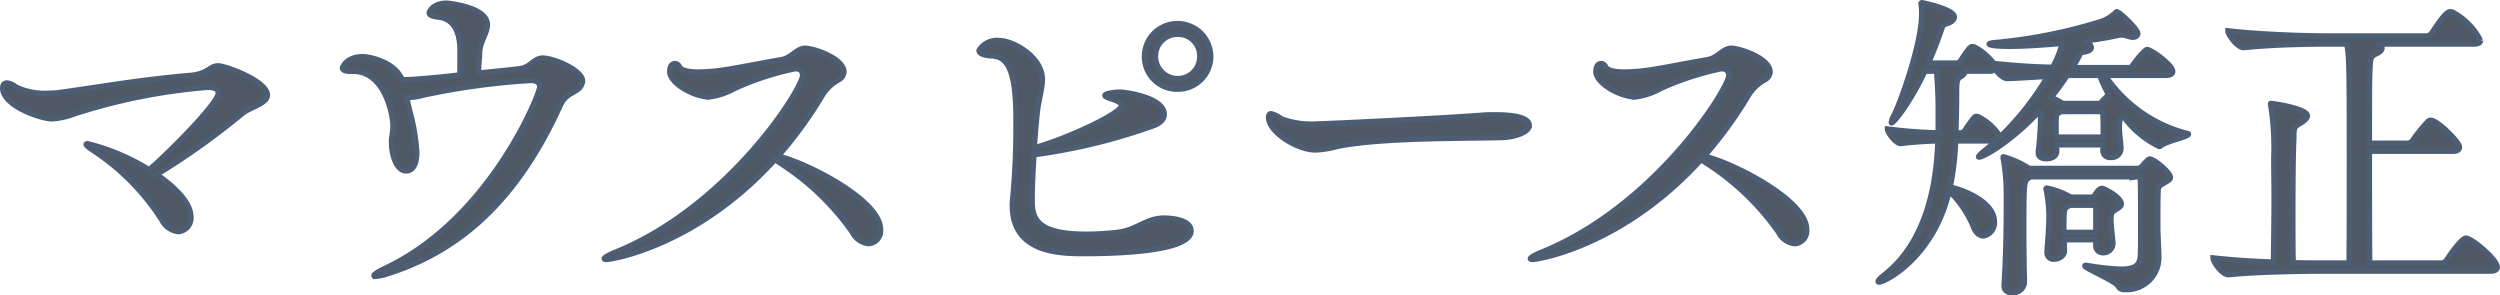 <svg height="27.44" viewBox="0 0 232.194 27.44" width="232.194" xmlns="http://www.w3.org/2000/svg"><path d="m18.7-8.7a68.953 68.953 0 0 0 7.956-5.678c.714-.578 2.312-.918 2.312-1.7 0-1.326-3.944-2.72-4.556-2.72-.816 0-.952.748-2.55.884-4.658.408-7.854.986-12.206 1.6a9.144 9.144 0 0 1 -1.054.068 6.2 6.2 0 0 1 -2.992-.584 1.586 1.586 0 0 0 -.816-.374c-.238 0-.408.136-.408.476 0 1.666 3.6 2.856 4.556 2.856a7.046 7.046 0 0 0 2.142-.476 54.4 54.4 0 0 1 12.308-2.452c.68 0 1.02.17 1.02.544 0 .918-4.624 5.576-6.426 7.106a20.022 20.022 0 0 0 -5.712-2.414c-.068 0-.136.034-.136.068 0 .1.272.306.782.646a21.608 21.608 0 0 1 6.256 6.392 1.935 1.935 0 0 0 1.53 1.058 1.259 1.259 0 0 0 1.156-1.394c0-1.632-2.346-3.332-3.162-3.906zm28.152-9.248c-1.5.17-4.216.442-5.066.442h-.306c-.748-1.8-3.264-2.142-3.638-2.142-1.53 0-1.9.986-1.9 1.054 0 .2.306.306.68.306h.306c2.992 0 3.706 4.114 3.706 5.032 0 .714-.136.952-.136 1.564 0 1.224.476 2.652 1.36 2.652.986 0 .986-1.5.986-1.632a17.482 17.482 0 0 0 -.408-2.958c-.1-.442-.34-1.326-.408-1.666l-.1-.612c.136 0 .238.034.374.034a4.236 4.236 0 0 0 1.02-.17 65.486 65.486 0 0 1 10.132-1.394c.442 0 .816.17.816.612 0 .578-4.522 12.172-14.348 16.83-.68.306-1.054.578-1.054.68 0 .068.068.068.17.068a4.623 4.623 0 0 0 1.116-.242c7.412-2.346 12.376-7.65 15.98-15.538.442-.986.918-1.088 1.5-1.462a1.166 1.166 0 0 0 .612-.884c0-1.02-2.686-2.142-3.706-2.142-.816 0-1.122.85-2.108.986-.51.068-2.142.238-3.876.408.034-.646.1-1.292.136-2.04.068-.884.714-1.734.714-2.448 0-1.666-3.706-2.006-3.774-2.006-1.394 0-1.632.884-1.632.884 0 .238.306.34.85.408 1.054.1 1.972.884 2.006 2.958zm29.274 7.848a5.318 5.318 0 0 0 .578.408 24.03 24.03 0 0 1 6.6 6.358 1.89 1.89 0 0 0 1.5 1.054 1.19 1.19 0 0 0 1.114-1.32c0-2.822-7.276-6.358-9.52-6.8a38.09 38.09 0 0 0 4.046-5.542 4.061 4.061 0 0 1 1.6-1.564.9.9 0 0 0 .476-.714c0-1.292-2.856-2.21-3.6-2.21-.782 0-1.258.884-2.176 1.054-1.054.17-4.522.85-5.542.986a16.98 16.98 0 0 1 -2.21.17c-.884 0-1.6-.136-1.768-.51a.442.442 0 0 0 -.408-.272c-.238 0-.476.2-.476.748 0 1.088 2.278 2.346 3.672 2.346a6.606 6.606 0 0 0 2.346-.782 26.48 26.48 0 0 1 5.61-1.836c.544 0 .714.272.714.612 0 1.224-6.868 12.172-17.374 16.422-.68.272-1.054.51-1.054.612 0 .034.068.068.2.068.508-.004 8.396-1.262 15.672-9.288zm40.46-9.554a3.076 3.076 0 0 0 -3.094-3.06 3.047 3.047 0 0 0 -3.06 3.06 3.019 3.019 0 0 0 3.06 3.026 3.048 3.048 0 0 0 3.094-3.024zm-16.386 9.114a54.547 54.547 0 0 0 11.05-2.686c.748-.272 1.02-.68 1.02-1.054 0-1.632-3.774-2.074-4.046-2.074-.612 0-1.462.136-1.462.306 0 .1.2.2.646.34.646.2.884.408.884.612 0 .714-5.1 3.094-8.092 3.91.068-1.122.17-2.244.272-3.264.136-1.19.476-2.21.476-3.094 0-2.04-2.652-3.6-4.046-3.6a1.918 1.918 0 0 0 -1.836.918c0 .238.34.476 1.258.51 1.6.1 2.176 1.836 2.176 5.984v.374c0 1.938-.034 3.842-.306 6.936a3.7 3.7 0 0 0 -.034.612c0 4.42 4.454 4.454 6.7 4.454 2.856 0 9.894-.17 9.894-2.108 0-1.19-2.346-1.19-2.482-1.19a2.573 2.573 0 0 0 -.51.034c-1.36.17-2.244 1.122-3.842 1.292a26.414 26.414 0 0 1 -2.89.17c-4.76 0-5.032-1.564-5.032-3.2 0-.952.068-2.516.17-4.182zm13.328-7.072a2.061 2.061 0 0 1 -2.074-2.074 2.032 2.032 0 0 1 2.074-2.04 2 2 0 0 1 2.04 2.04 2.032 2.032 0 0 1 -2.042 2.074zm32.64 4.352c0-.952-2.38-.986-3.162-.986-.442 0-.85 0-1.19.034-4.454.34-14.858.816-15.4.816a7.971 7.971 0 0 1 -3.264-.476 2.7 2.7 0 0 0 -.952-.476c-.17 0-.238.1-.238.374 0 1.292 2.618 2.992 4.352 2.992a8.741 8.741 0 0 0 1.938-.306c4.08-.884 12.58-.748 15.4-.85 1.222-.034 2.514-.51 2.514-1.122zm15.98 3.162a5.317 5.317 0 0 0 .578.408 24.03 24.03 0 0 1 6.6 6.358 1.89 1.89 0 0 0 1.5 1.054 1.19 1.19 0 0 0 1.112-1.322c0-2.822-7.276-6.358-9.52-6.8a38.09 38.09 0 0 0 4.046-5.542 4.061 4.061 0 0 1 1.6-1.564.9.9 0 0 0 .476-.714c0-1.292-2.856-2.21-3.6-2.21-.782 0-1.258.884-2.176 1.054-1.054.17-4.522.85-5.542.986a16.98 16.98 0 0 1 -2.21.17c-.884 0-1.6-.136-1.768-.51a.442.442 0 0 0 -.408-.272c-.238 0-.476.2-.476.748 0 1.088 2.278 2.346 3.672 2.346a6.606 6.606 0 0 0 2.346-.782 26.48 26.48 0 0 1 5.61-1.836c.544 0 .714.272.714.612 0 1.224-6.868 12.172-17.374 16.422-.68.272-1.054.51-1.054.612 0 .034.068.068.2.068.508-.004 8.396-1.262 15.672-9.288zm37.3-.822a.64.64 0 0 0 .72.63.856.856 0 0 0 .96-.84c-.03-.63-.15-1.38-.15-1.95 0-.81.15-.96.33-1.08a8.8 8.8 0 0 0 3.36 2.85.272.272 0 0 0 .21-.09c.45-.39 2.52-.81 2.52-1.05 0-.03-.06-.06-.21-.09a13.031 13.031 0 0 1 -7.53-5.37h5.61c.51 0 .66-.18.66-.36 0-.63-2.01-2.04-2.37-2.04-.21 0-.96.9-1.32 1.44a.514.514 0 0 1 -.36.24h-5.25c.21-.33.39-.66.57-.99s.12-.42.45-.45c.54-.09.72-.24.72-.42s-.18-.39-.45-.54l-.15-.09a26.637 26.637 0 0 0 2.97-.48 2.316 2.316 0 0 1 .45-.06 1.359 1.359 0 0 1 .48.09 2.227 2.227 0 0 0 .54.12c.33 0 .48-.18.48-.36 0-.39-1.71-2.01-1.95-2.01-.09 0-.09.09-.21.18a3.993 3.993 0 0 1 -1.14.69 47.56 47.56 0 0 1 -9.78 1.98c-.48.03-.72.09-.72.15 0 .09.42.21 1.92.21 1.38 0 3.15-.12 4.86-.27a8.718 8.718 0 0 1 -.9 2.22c-1.53-.03-3.18-.12-5.46-.36a5.266 5.266 0 0 0 -1.8-1.53c-.06 0-.12-.03-.18-.03-.21 0-.33.15-1.11 1.32a.513.513 0 0 1 -.39.21h-2.58c.48-1.11.9-2.22 1.2-3.09.12-.36.12-.45.51-.57.48-.15.69-.39.69-.63 0-.72-2.97-1.32-3-1.32-.06 0-.06.03-.06.12v.21a5.317 5.317 0 0 1 .03.72c0 2.82-2.01 8.31-2.55 9.36a2.082 2.082 0 0 0 -.27.69c0 .06 0 .06.03.06.21 0 1.74-1.92 3.09-4.8h1.082c.09 1.11.15 2.46.15 3.15v2.58a45.976 45.976 0 0 1 -4.71-.36c0 .33.75 1.35 1.23 1.35h.03a33.324 33.324 0 0 1 3.42-.24c-.15 4.83-1.41 9.63-4.95 12.42-.42.33-.6.54-.6.63 0 .03.03.06.09.06.54 0 5.07-2.28 6.51-8.46a10.051 10.051 0 0 1 2.19 3.18c.24.72.63.99.99.99a1.225 1.225 0 0 0 1.02-1.32c0-1.92-3.12-3.03-4.11-3.21a24.336 24.336 0 0 0 .51-4.29h3.48a.925.925 0 0 0 .3-.03c-.36.33-.72.63-1.05.9-.42.33-.6.54-.6.6 0 .03 0 .03.06.03.39 0 2.97-1.41 5.67-4.35a5.167 5.167 0 0 1 .03.6 28.018 28.018 0 0 1 -.21 3.24v.12c0 .39.33.54.72.54.96 0 .99-.6.99-.69 0-.15-.03-.39-.03-.6h4.35l-.03.51zm3.12 2.43a.315.315 0 0 1 .36.33c.03 1.11.03 2.79.03 4.29 0 1.08 0 2.07-.03 2.64-.03.93-.45 1.32-1.8 1.32a21.825 21.825 0 0 1 -3.06-.33c-.09 0-.15-.03-.21-.03s-.09.03-.09.06c0 .21 2.73 1.35 3.09 1.86a.564.564 0 0 0 .6.33 2.966 2.966 0 0 0 3.18-3.09c0-.48-.09-2.07-.09-2.55v-1.14c0-.9 0-1.71.03-2.37 0-.45.24-.57.63-.78.24-.15.51-.27.51-.48 0-.45-1.5-1.71-1.92-1.71-.03 0-.15 0-.69.63a.563.563 0 0 1 -.39.24h-10.108a9.2 9.2 0 0 0 -2.4-1.08c-.03 0-.03.03-.03.06a.586.586 0 0 0 .03.21 18.175 18.175 0 0 1 .27 3.21v1.14c0 1.77-.03 4.53-.21 7.32v.06c0 .45.36.63.78.63a1.065 1.065 0 0 0 1.11-.93c-.03-1.41-.06-2.97-.06-4.41 0-4.86 0-5.01.45-5.31a.654.654 0 0 0 .15-.12zm-3.78 6.36a.637.637 0 0 0 .66.69.874.874 0 0 0 .93-.9c-.06-.75-.18-1.59-.18-2.19 0-.63.09-.69.48-.93.24-.15.48-.27.48-.51 0-.63-1.59-1.44-1.77-1.44-.24 0-.45.21-.72.66a.437.437 0 0 1 -.36.15h-1.83l-.06-.03a7.642 7.642 0 0 0 -2.16-.81c-.06 0-.09 0-.09.09a1.3 1.3 0 0 1 .03.15 11.987 11.987 0 0 1 .24 2.31c0 1.29-.12 2.4-.18 3.33v.09a.59.59 0 0 0 .66.63c.48 0 .99-.33.96-.81l-.03-.99h2.94v.48zm1.05-13.83a4.582 4.582 0 0 0 -.54.54.357.357 0 0 1 -.33.12h-3.24a8.848 8.848 0 0 0 -1.08-.57c.54-.66 1.02-1.35 1.5-2.04h3a12.721 12.721 0 0 0 .87 1.86zm-.69 1.41a.3.3 0 0 1 .3.24c.03.57.03 1.35.03 2.13h-4.378v-1.59c.03-.48 0-.51.36-.72l.09-.06zm-13.348 1.98v-.24c.03-1.11.06-2.22.06-3.27 0-1.29.03-1.5.39-1.71.27-.15.36-.3.36-.45v-.06h2.25a.739.739 0 0 0 .57-.18c.3.42.78.87 1.14.87 0 0 2.49-.12 3.75-.21a26.668 26.668 0 0 1 -4.47 5.67.565.565 0 0 0 -.06-.24 5.06 5.06 0 0 0 -1.92-1.68c-.06 0-.12-.03-.18-.03-.12 0-.21.03-1.08 1.32a.513.513 0 0 1 -.39.21zm12.66 6.72a.352.352 0 0 1 .33.3v2.22h-2.97c0-2.1 0-2.16.36-2.4.06-.03.12-.09.18-.12zm36.96 6.12c.51 0 .66-.18.66-.36 0-.72-2.37-2.7-2.91-2.7-.42 0-1.5 1.56-1.8 2.04a.622.622 0 0 1 -.51.27h-6.63c-.03-2.01-.03-6.45-.03-10.38h7.77c.48 0 .6-.21.6-.39 0-.45-2.04-2.49-2.67-2.49a.366.366 0 0 0 -.27.12 14.206 14.206 0 0 0 -1.41 1.74.6.6 0 0 1 -.45.27h-3.57c0-3 0-5.55.03-6.27.06-1.74.03-1.74.69-2.07.3-.15.45-.33.45-.48s-.12-.27-.39-.36l-.09-.03h9c.48 0 .63-.15.63-.33a6.178 6.178 0 0 0 -2.61-2.64c-.06 0-.12-.03-.21-.03-.36 0-.96.84-1.71 1.98a.611.611 0 0 1 -.48.27h-9.33c-1.71 0-6.09-.12-9.12-.48 0 .39.9 1.56 1.44 1.56h.03c2.64-.27 5.88-.33 7.53-.33h2.04c.21 1.11.24 1.65.24 10.62 0 3.69 0 7.83-.03 9.72h-2.34c-.6 0-1.62 0-2.85-.03-.03-1.44-.03-3.06-.03-4.65 0-2.91.03-5.67.09-6.84.03-.81-.09-1.08.57-1.44.42-.24.69-.48.69-.72 0-.66-3.15-1.14-3.39-1.14-.03 0-.03 0-.03.03a.586.586 0 0 0 .03.21 25.765 25.765 0 0 1 .27 4.92c0 .96.03 2.1.03 3.39 0 1.8-.03 3.9-.06 6.18-1.95-.06-4.08-.21-5.61-.39 0 .39.84 1.56 1.41 1.56h.03c2.7-.27 7.02-.33 8.7-.33z" fill="#4f5965" stroke="#4d5e74" stroke-width=".5" transform="translate(-4.136 24.91)"/></svg>